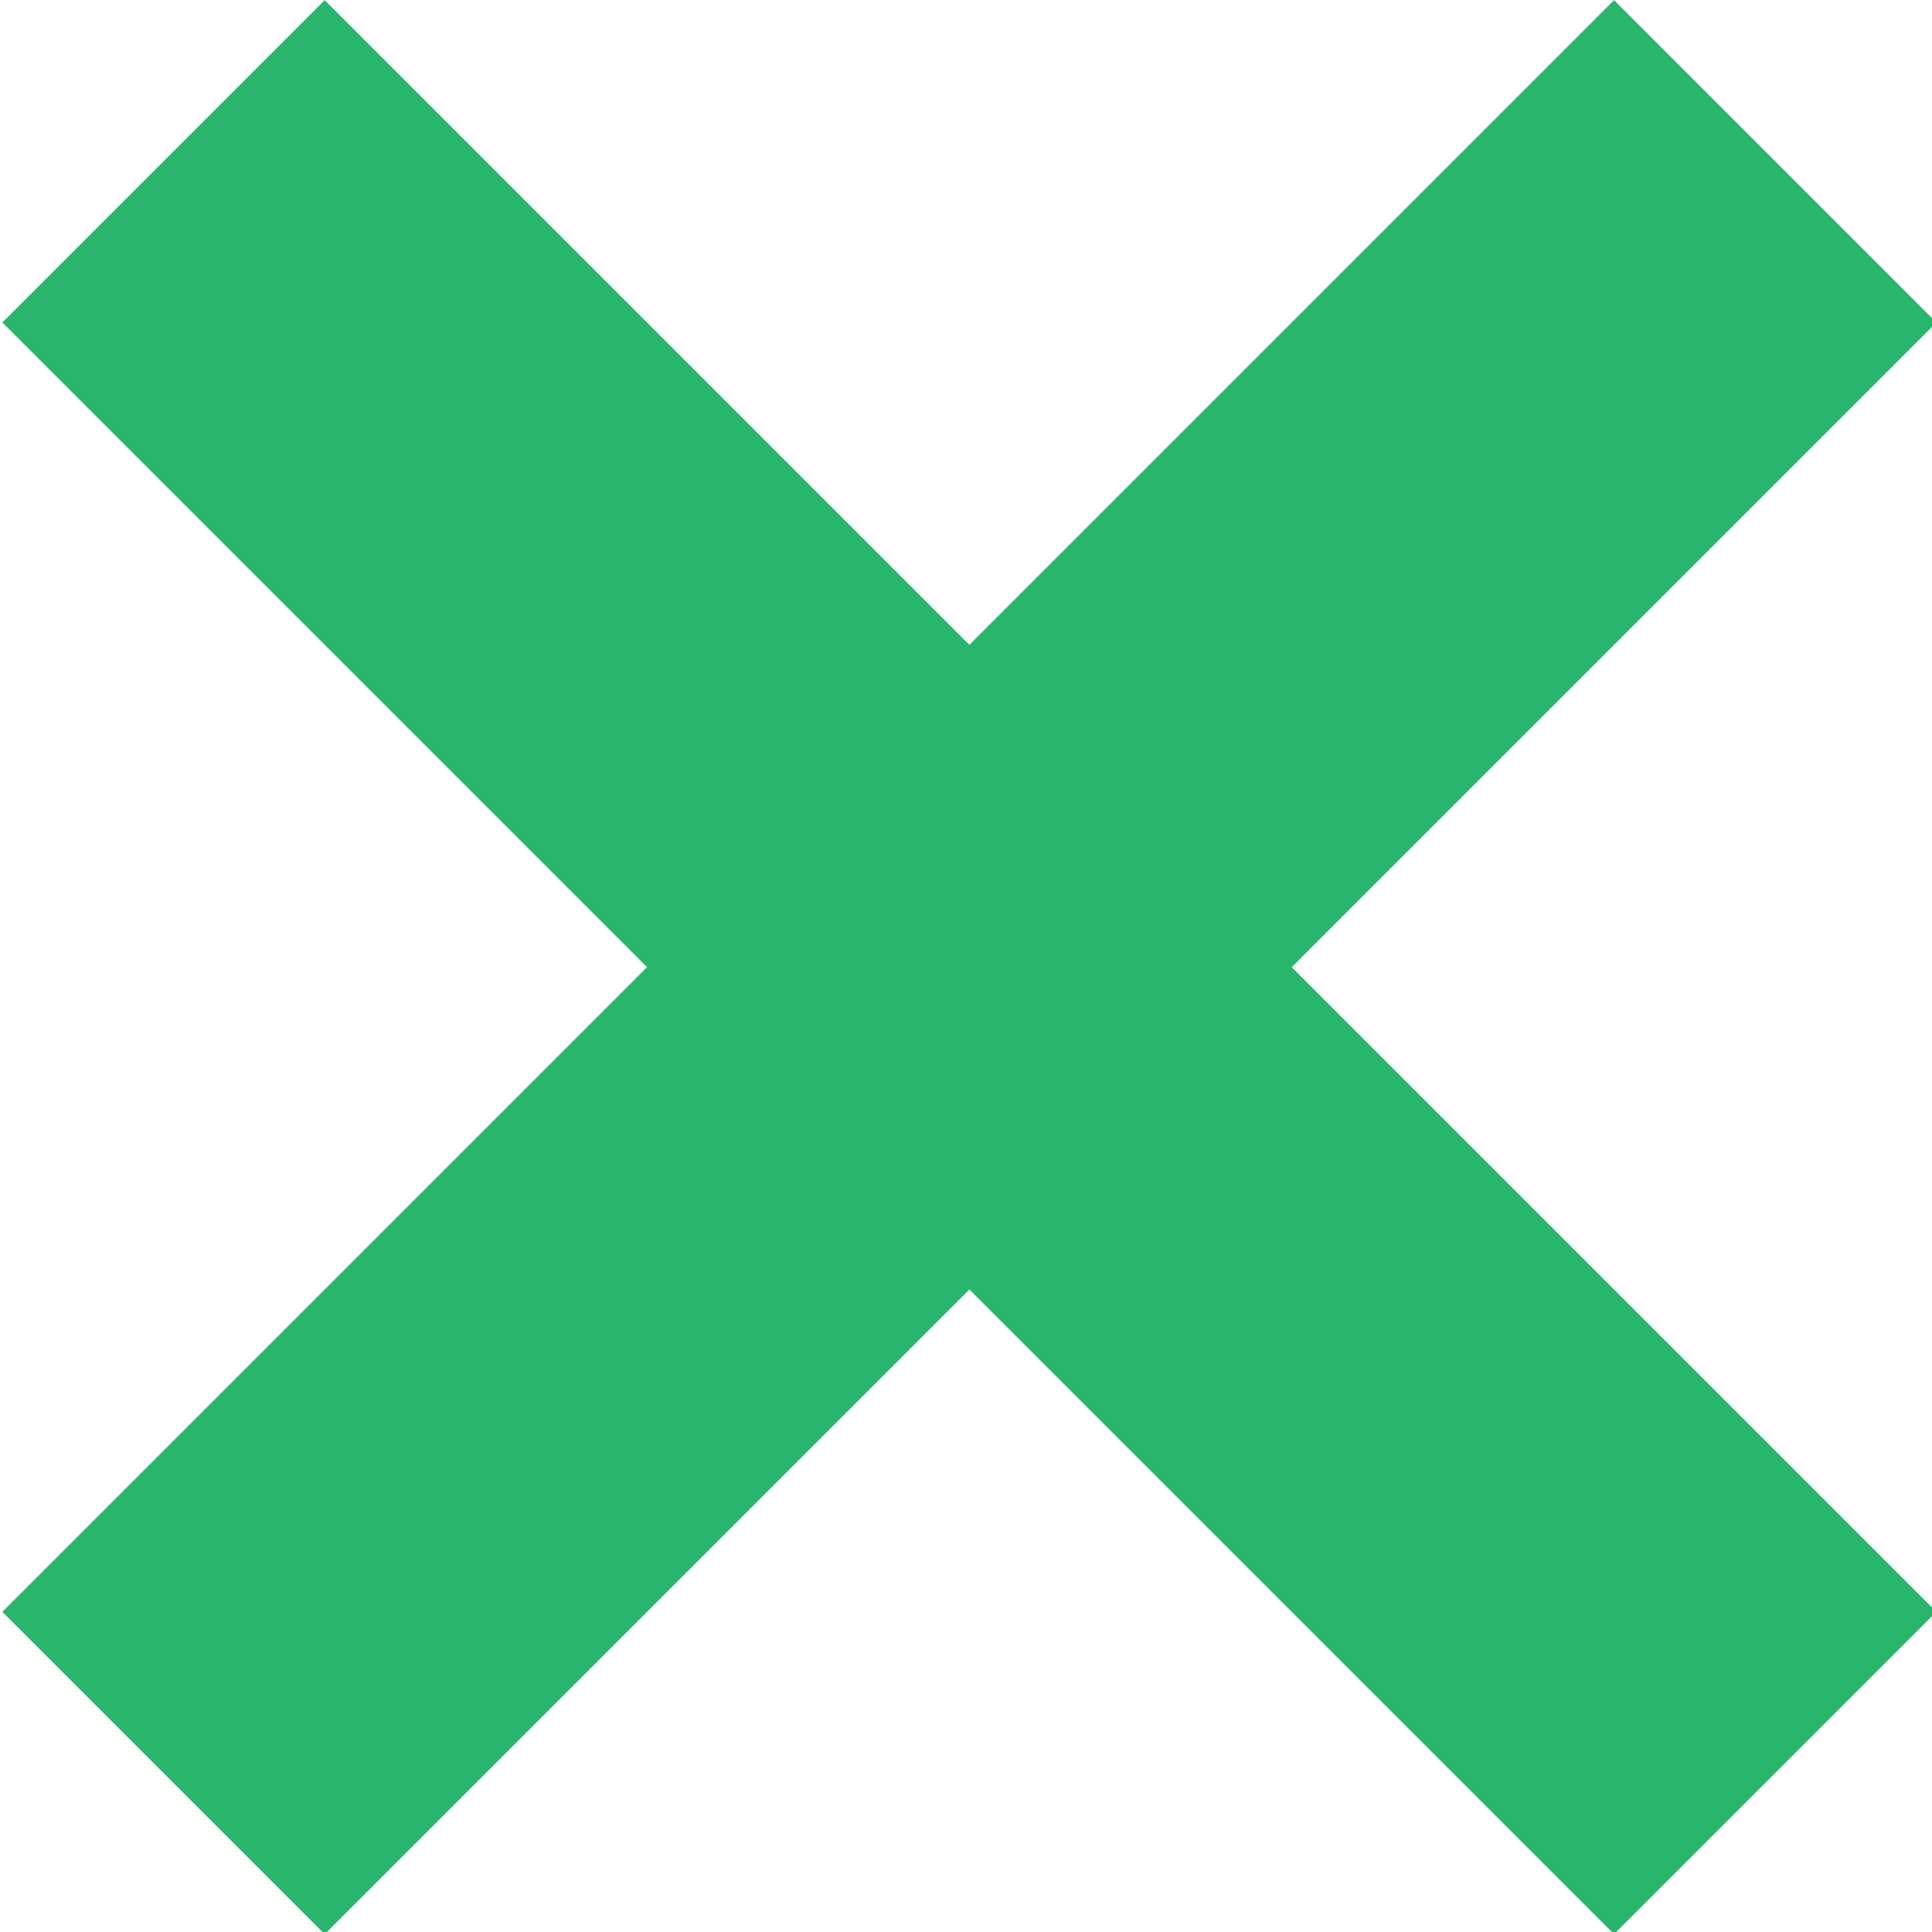 <?xml version="1.0" encoding="utf-8"?>
<!-- Generator: Adobe Illustrator 20.1.0, SVG Export Plug-In . SVG Version: 6.00 Build 0)  -->
<svg version="1.1" id="Layer_1" xmlns="http://www.w3.org/2000/svg" xmlns:xlink="http://www.w3.org/1999/xlink" x="0px" y="0px"
	 viewBox="0 0 33.9 33.9" style="enable-background:new 0 0 33.9 33.9;" xml:space="preserve">
<style type="text/css">
	.st0{fill:#2AB56C;}
</style>
<title>Desktop_Close CTA</title>
<g id="Layer_2">
	<g id="Layer_1-2">
		<rect x="13" y="-3" transform="matrix(0.707 -0.707 0.707 0.707 -7.029 16.97)" class="st0" width="8" height="40"/>
		<rect x="-3" y="13" transform="matrix(0.707 -0.707 0.707 0.707 -7.029 16.971)" class="st0" width="40" height="8"/>
	</g>
</g>
</svg>

